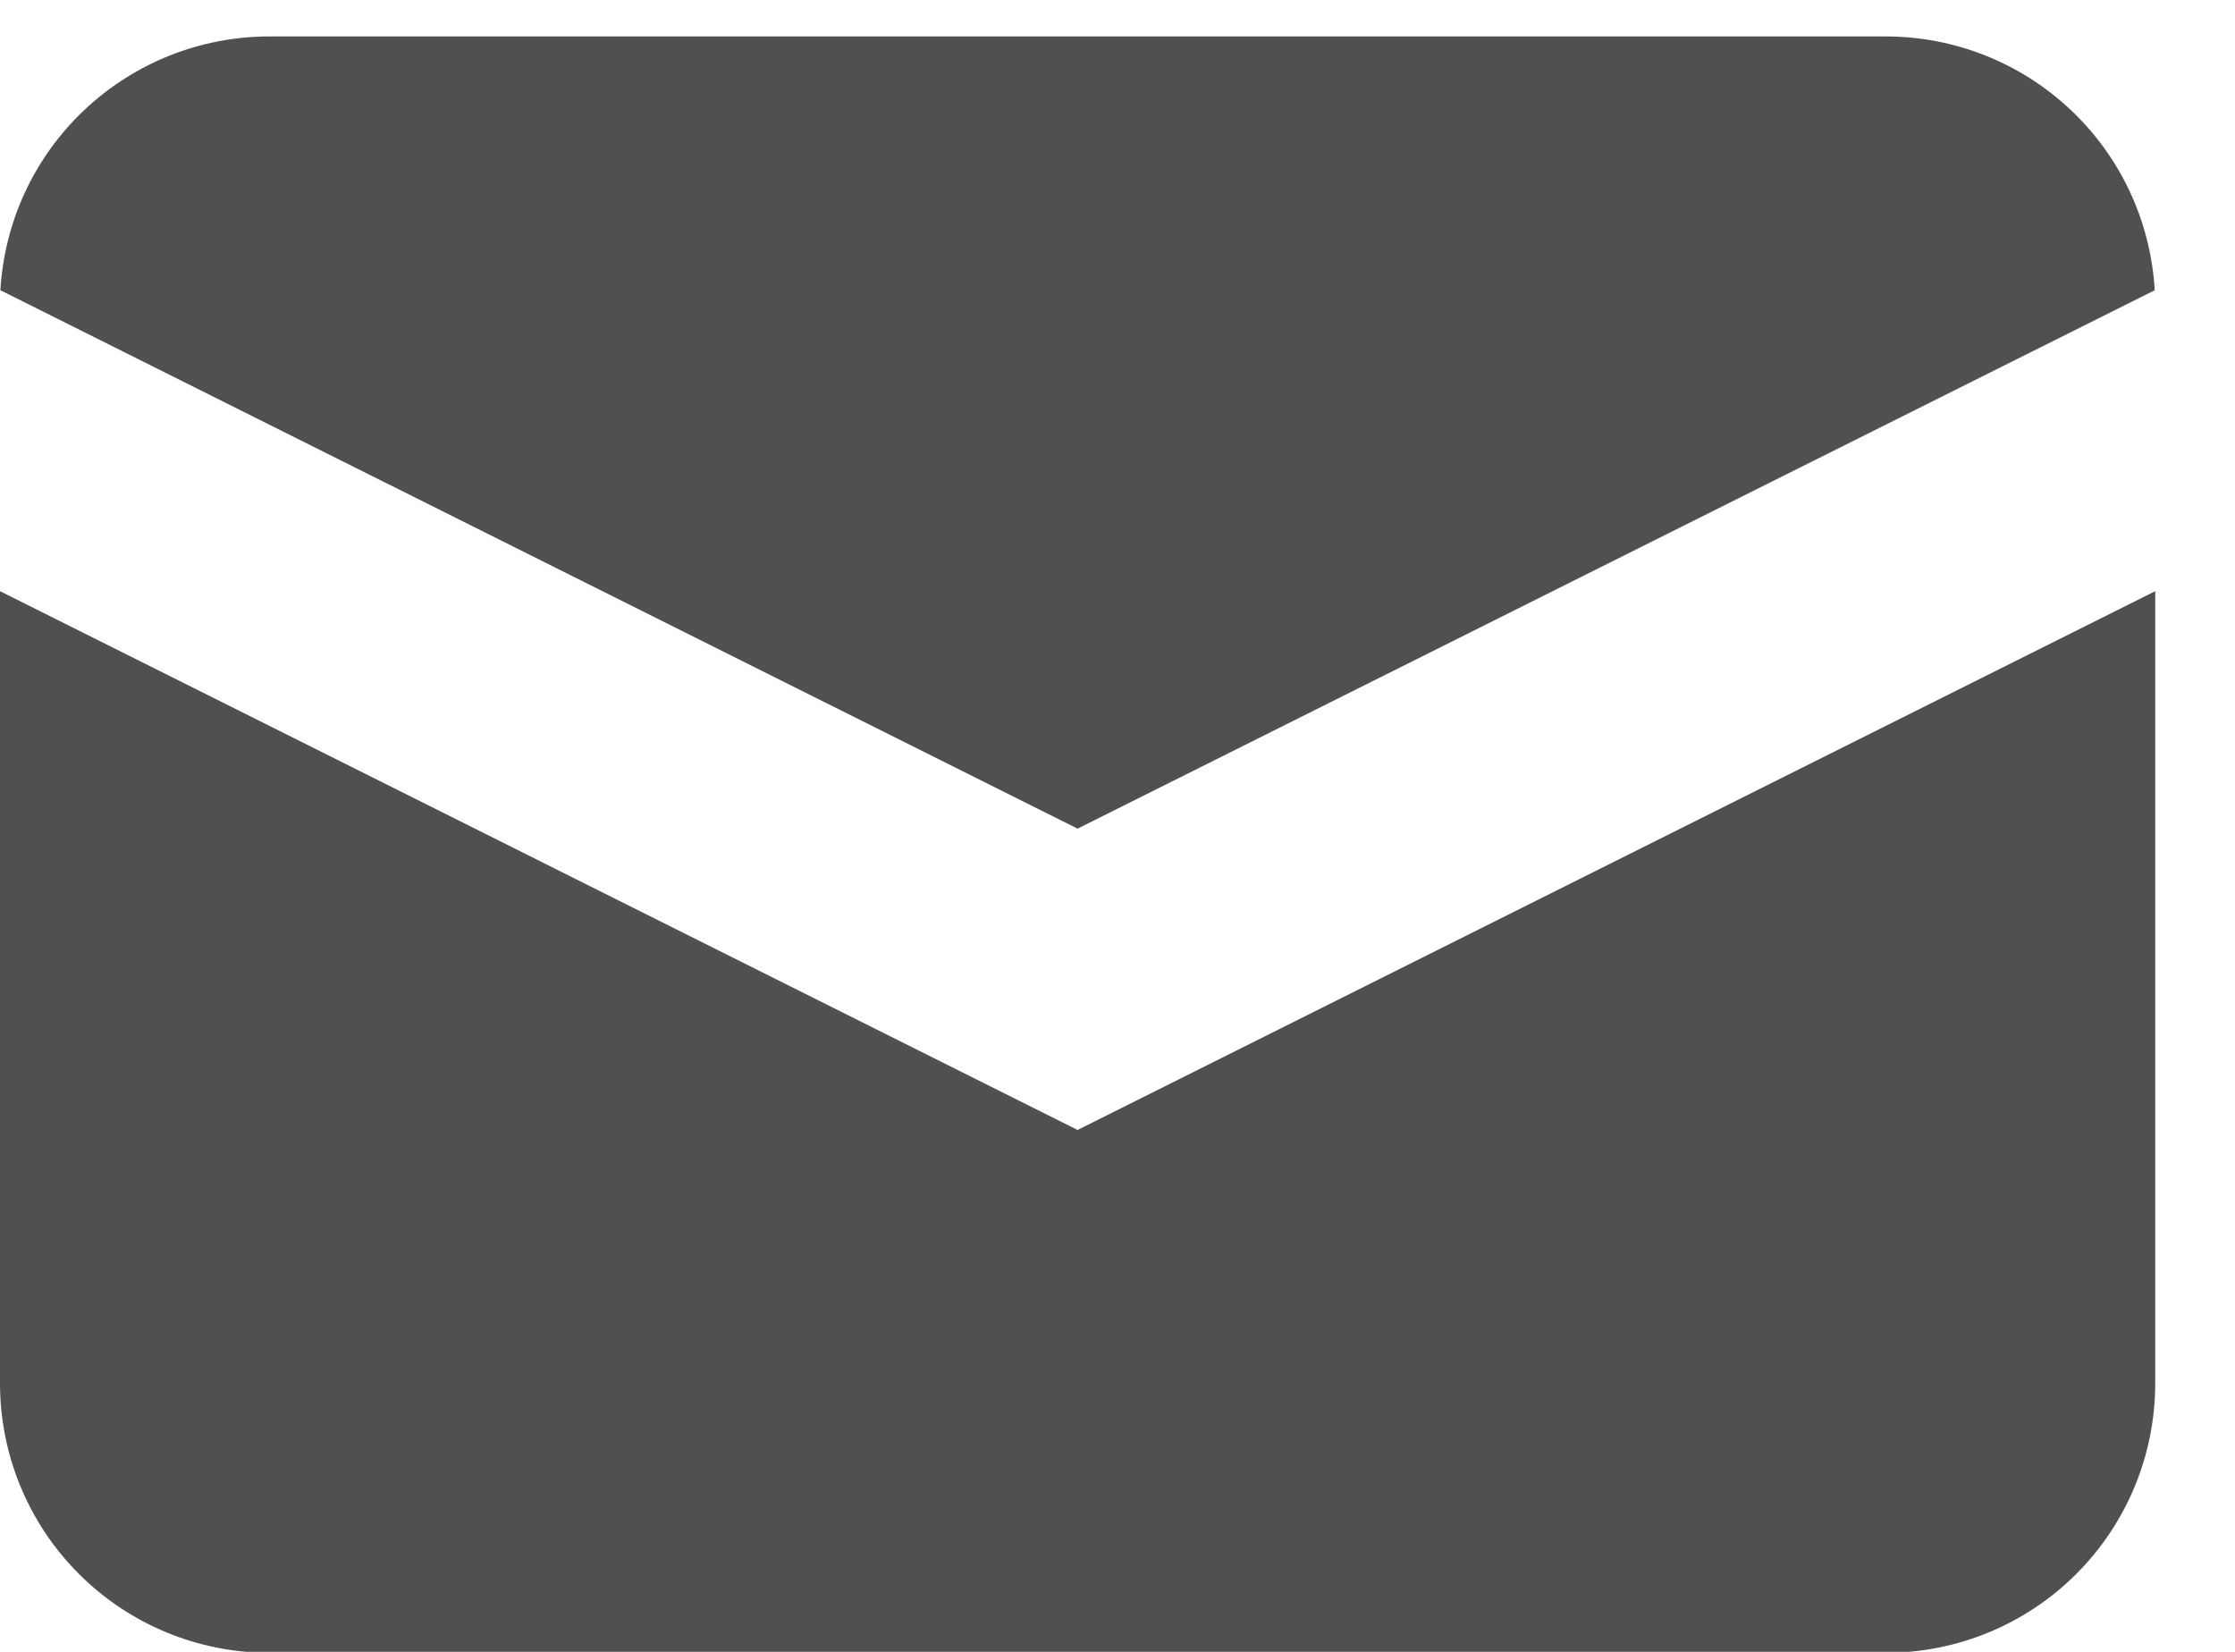 <svg xmlns="http://www.w3.org/2000/svg" width="23" height="17" viewBox="0 0 23 17" fill="none">
  <path d="M0.004 2.987L11.089 8.528L22.174 2.987C22.133 2.28 21.824 1.616 21.309 1.131C20.794 0.645 20.113 0.375 19.406 0.375H2.772C2.065 0.375 1.384 0.645 0.869 1.131C0.354 1.616 0.045 2.28 0.004 2.987Z" fill="#505050"/>
  <path d="M22.179 6.084L11.089 11.629L0 6.084V14.237C0 14.973 0.292 15.678 0.812 16.198C1.332 16.718 2.037 17.01 2.772 17.01H19.406C20.142 17.01 20.847 16.718 21.367 16.198C21.887 15.678 22.179 14.973 22.179 14.237V6.084Z" fill="#505050"/>
</svg>